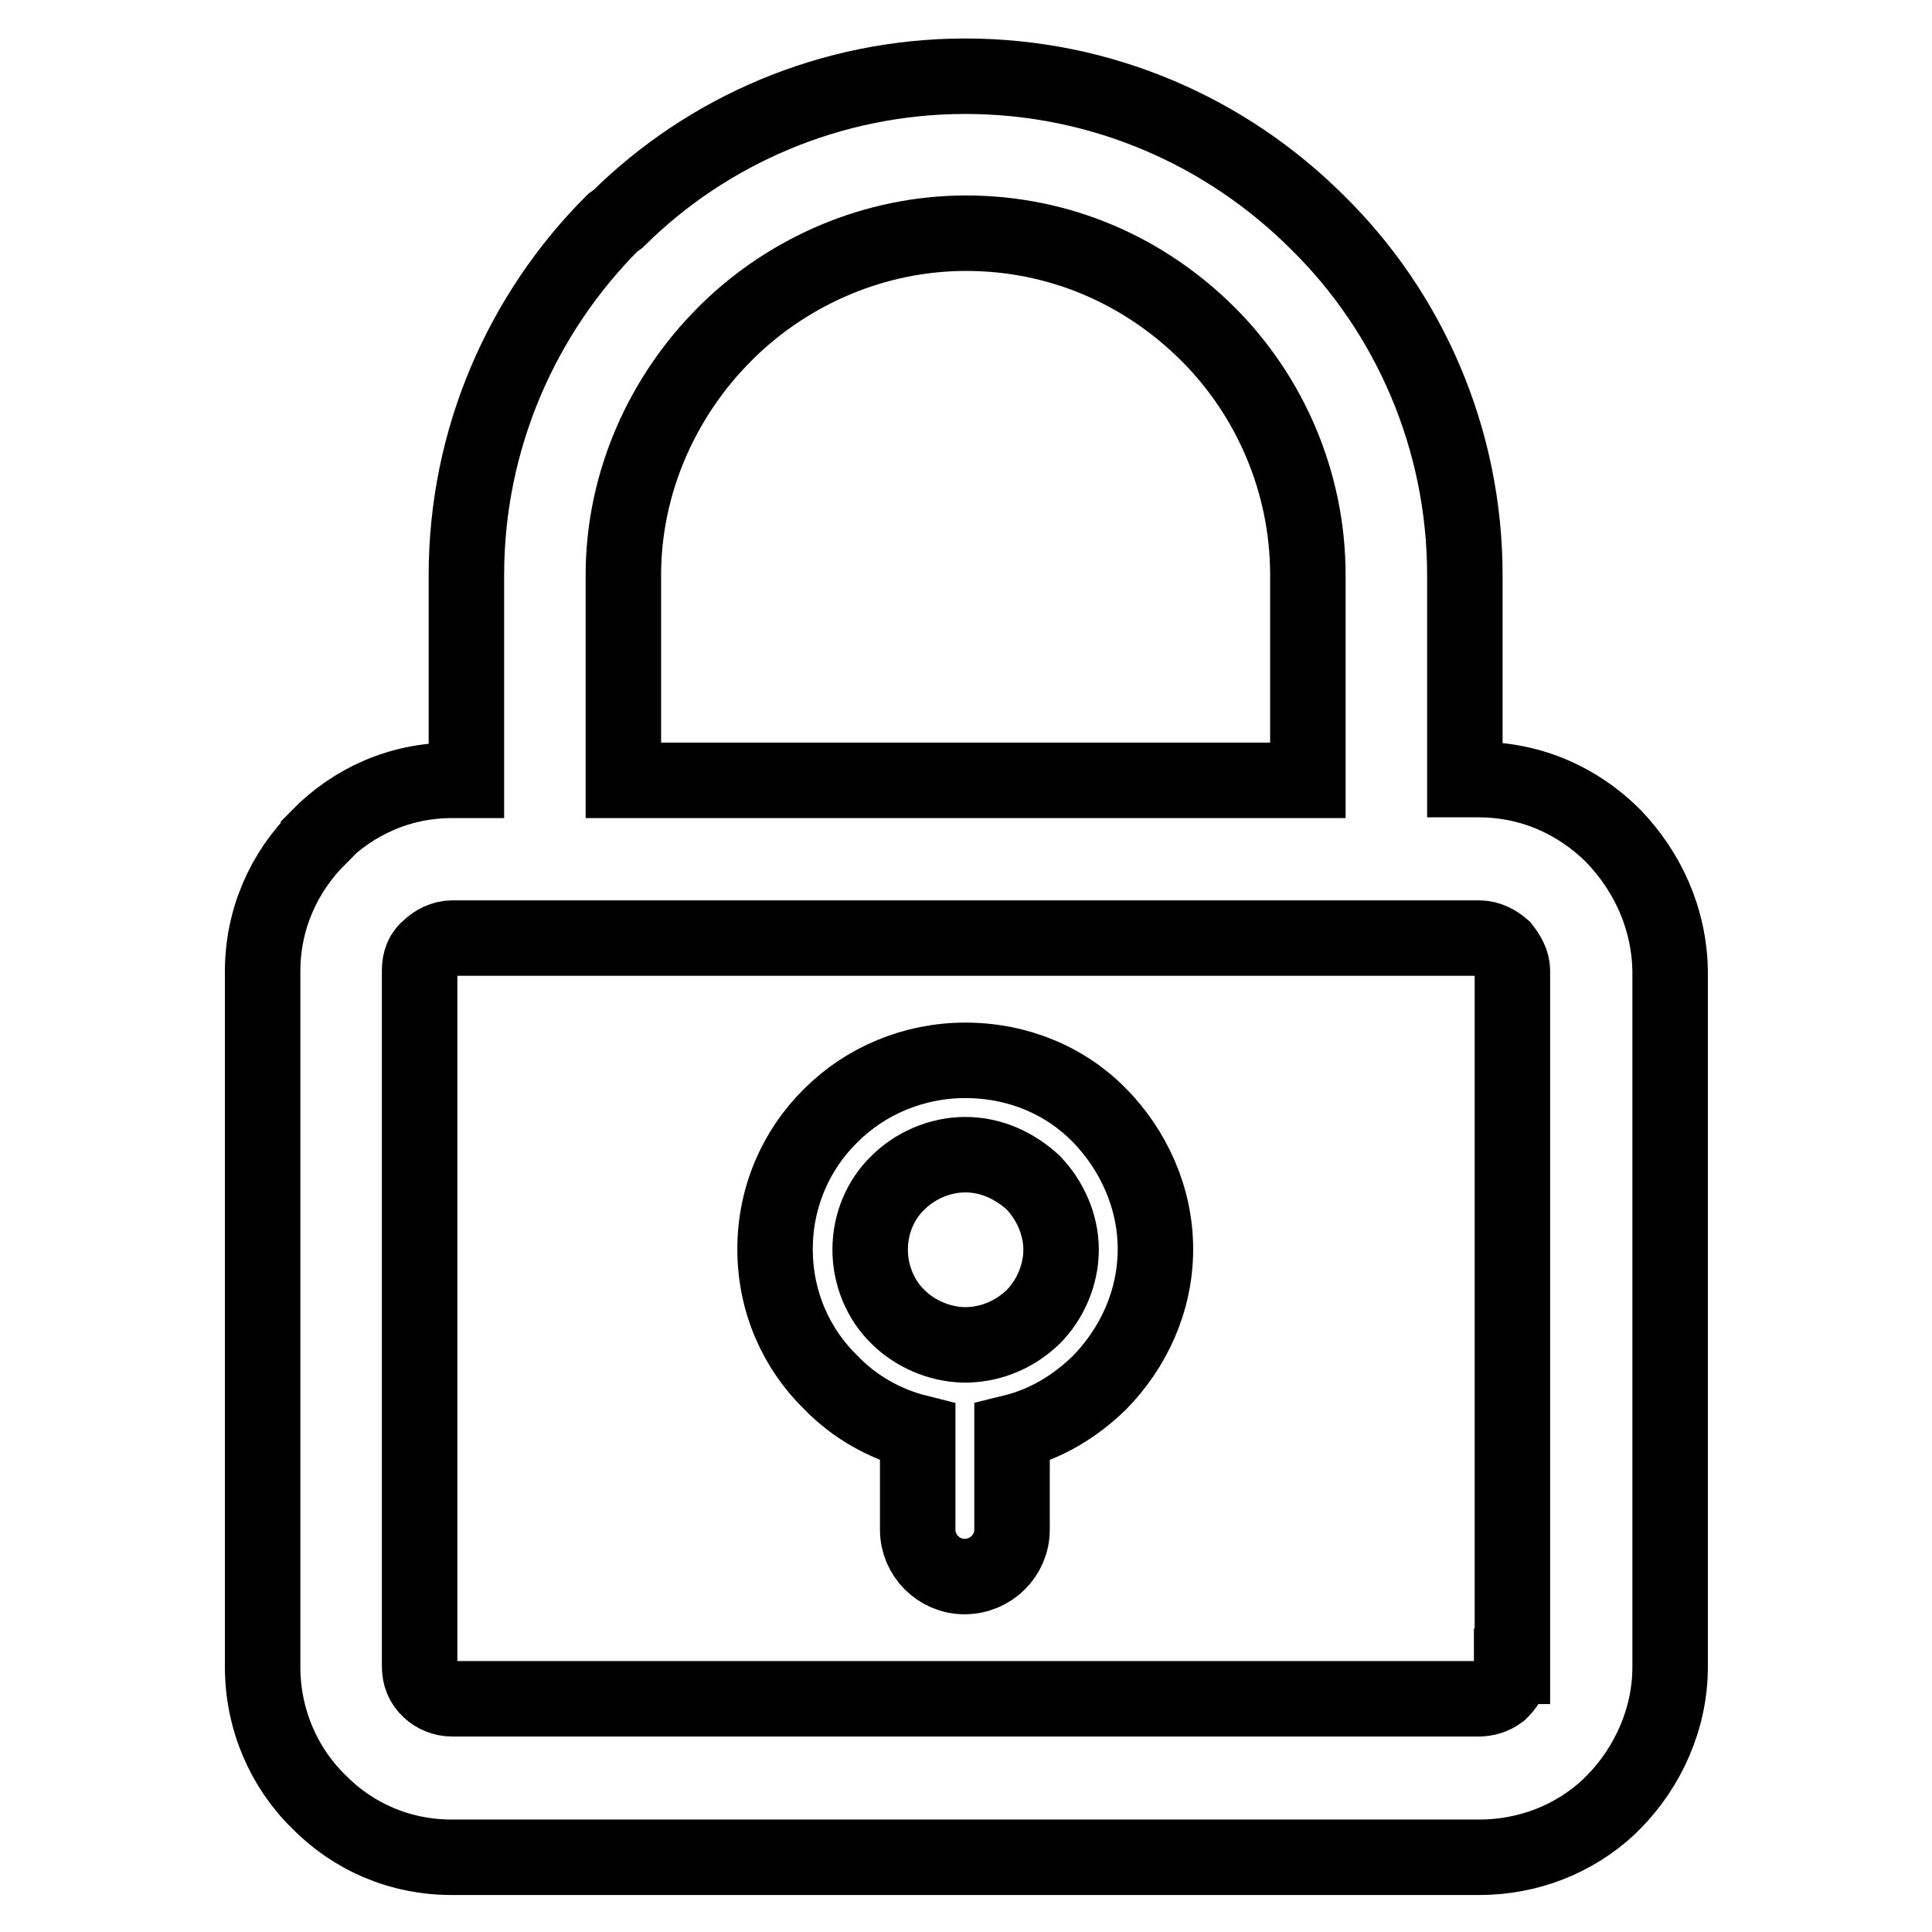 <?xml version="1.0" encoding="utf-8"?>
<!-- Svg Vector Icons : http://www.onlinewebfonts.com/icon -->
<!DOCTYPE svg PUBLIC "-//W3C//DTD SVG 1.1//EN" "http://www.w3.org/Graphics/SVG/1.1/DTD/svg11.dtd">
<svg version="1.1" xmlns="http://www.w3.org/2000/svg" xmlns:xlink="http://www.w3.org/1999/xlink" x="0px" y="0px" viewBox="0 0 256 256" enable-background="new 0 0 256 256" xml:space="preserve">
<g> <path stroke-width="10" fill-opacity="0" stroke="#000000"  d="M213.8,110.8c-4.7-4.7-10.9-7.5-17.9-7.5h-1.8V76.2c0-18.1-7.4-34.8-19.5-46.7c-12-12-28.5-19.4-46.7-19.4 c-17.8,0-34.2,7.2-46,18.9l-0.7,0.5c-12,12-19.4,28.6-19.4,46.7v27.2h-1.9c-6.9,0-13.1,2.8-17.7,7.5v0.1 c-4.6,4.6-7.4,10.8-7.4,17.7v92.2c0,6.9,2.8,13.3,7.4,17.8c4.6,4.7,10.8,7.4,17.7,7.4h136.1c6.5,0,12.6-2.4,17.2-6.7l0.7-0.7 c4.4-4.5,7.4-10.9,7.4-17.8v-92.2C221.2,121.7,218.3,115.5,213.8,110.8z M82.6,76.2c0-12.4,5.3-23.8,13.4-31.9l0.5-0.5 c8.1-7.9,19.4-12.9,31.5-12.9c12.6,0,23.8,5.1,32.1,13.4c8.1,8.1,13.2,19.5,13.2,31.9v27.2H82.6V76.2z M200.3,220.8 c0,1.2-0.5,2.3-1.3,3.1l-0.3,0.3c-0.8,0.6-1.8,0.9-2.8,0.9H59.9c-1,0-2.2-0.4-3-1.2c-0.9-0.8-1.3-1.9-1.3-3.1v-92.2 c0-1.3,0.4-2.3,1.3-3c0.7-0.7,1.9-1.3,3-1.3h136.1c1.2,0,2.3,0.6,3.1,1.3c0.7,0.9,1.3,1.9,1.3,3V220.8z M127.9,140.5 c-6.8,0-13.2,2.7-17.8,7.3c-4.6,4.5-7.4,10.8-7.4,17.7c0,7,2.8,13.2,7.4,17.7c3.1,3.2,7.1,5.5,11.5,6.6v12.9c0,3.4,2.8,6.2,6.2,6.2 c3.5,0,6.3-2.8,6.3-6.2v-12.9c4.5-1.1,8.3-3.4,11.6-6.6c4.4-4.5,7.4-10.7,7.4-17.7c0-6.9-3-13.2-7.4-17.7 C141.2,143.2,134.9,140.5,127.9,140.5L127.9,140.5z M136.9,174.5c-2.3,2.2-5.3,3.6-8.7,3.7h-0.6c-3.2-0.1-6.4-1.5-8.6-3.7 c-2.3-2.2-3.7-5.5-3.7-8.9c0-3.5,1.4-6.7,3.7-8.9c2.2-2.2,5.5-3.7,8.9-3.7c3.5,0,6.6,1.5,9,3.7c2.2,2.3,3.7,5.5,3.7,8.9 C140.6,169,139.1,172.3,136.9,174.5L136.9,174.5z"/></g>
</svg>